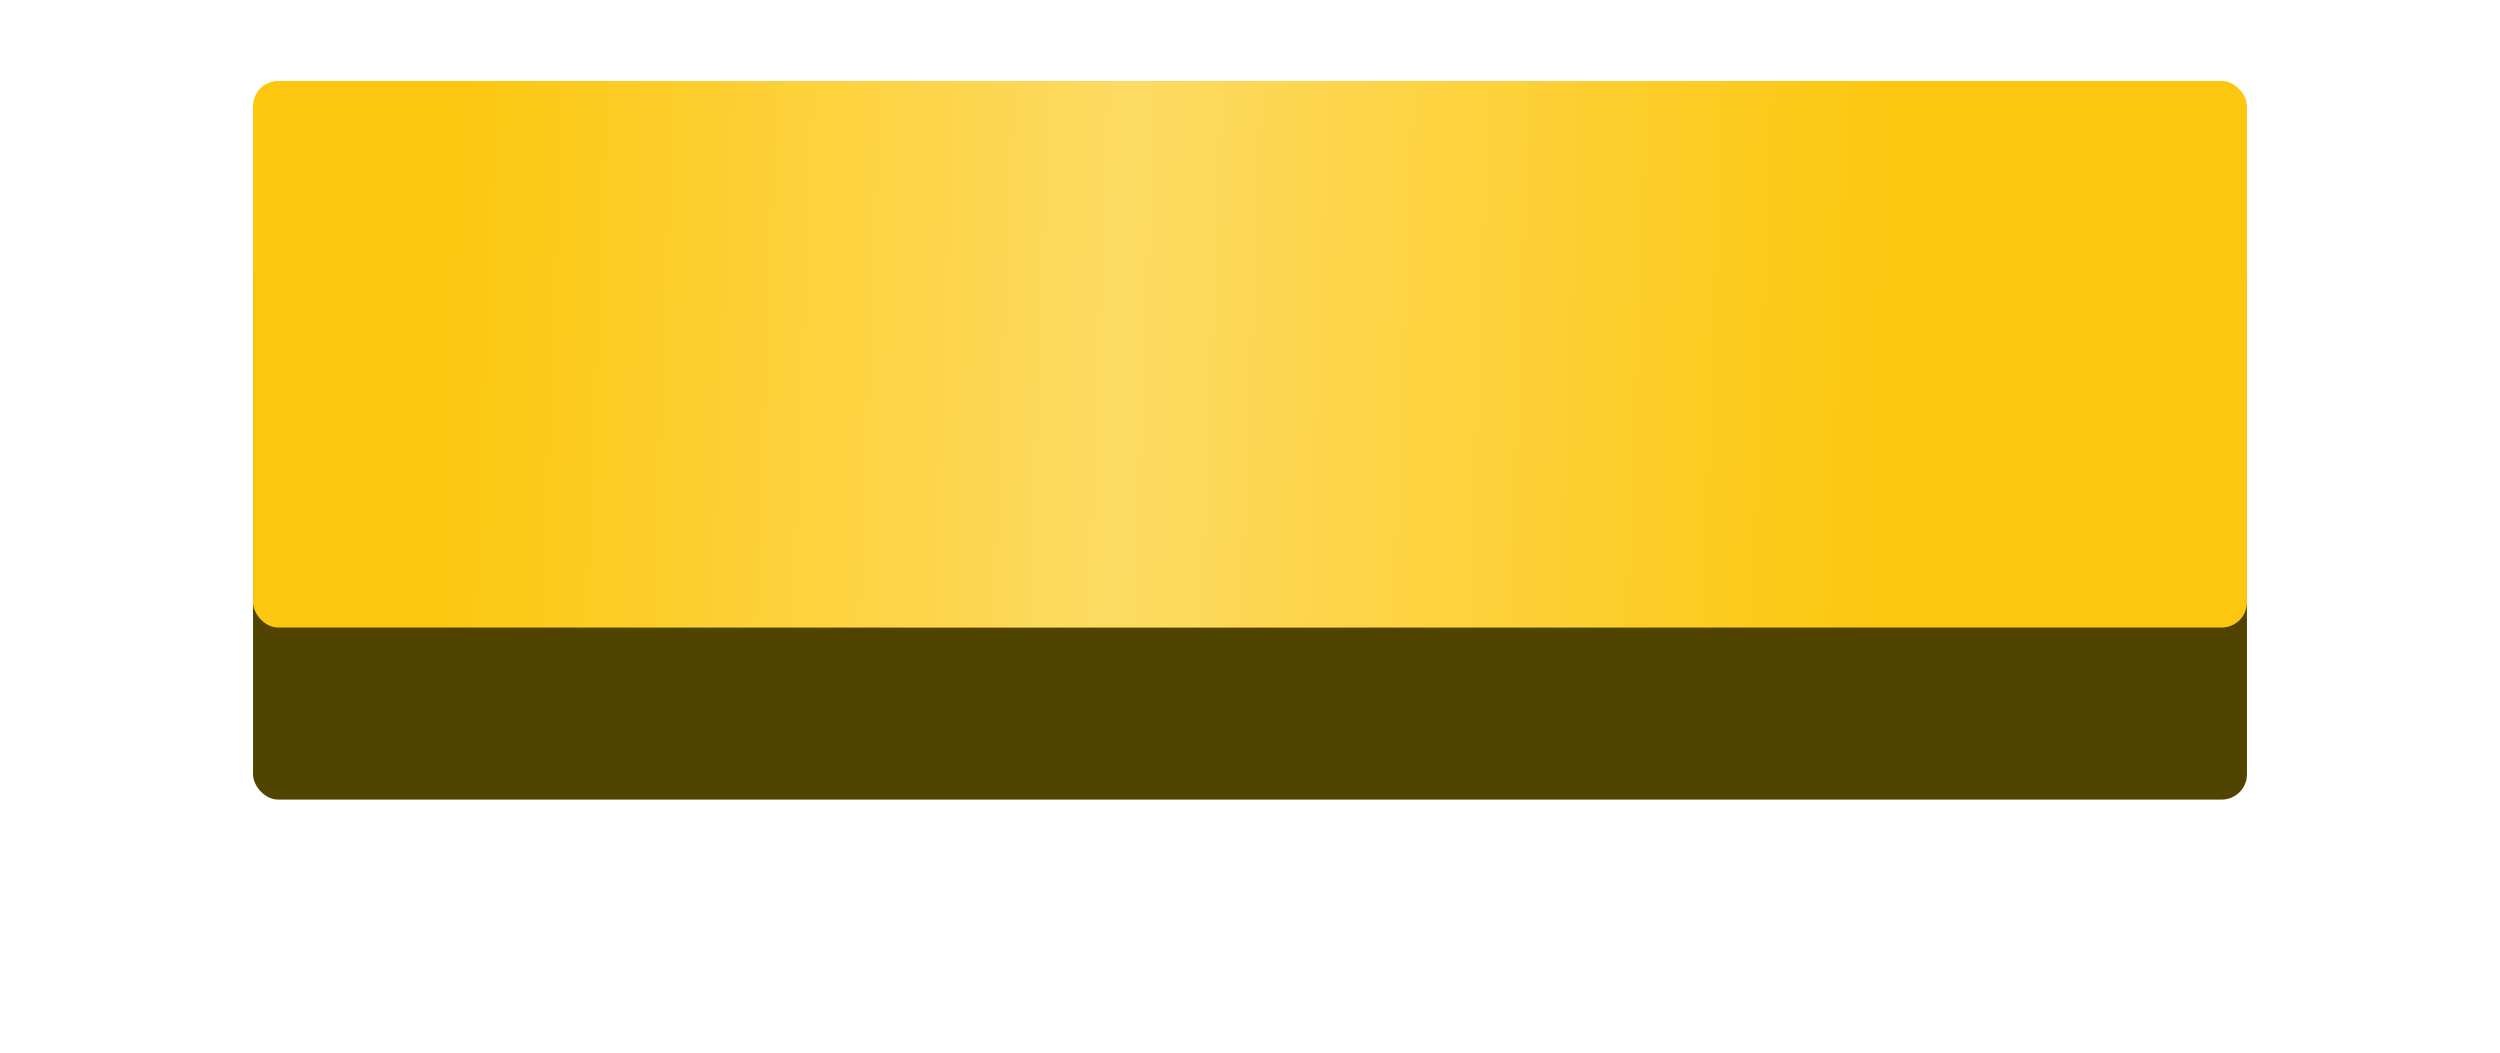 <?xml version="1.0" encoding="UTF-8"?> <svg xmlns="http://www.w3.org/2000/svg" width="494" height="208" viewBox="0 0 494 208" fill="none"> <g filter="url(#filter0_d_5_511)"> <rect x="50" y="20" width="394" height="108" rx="5" fill="#514400"></rect> </g> <rect x="50" y="16" width="394" height="108" rx="5" fill="#FCC70E"></rect> <rect x="50" y="16" width="394" height="108" rx="5" fill="url(#paint0_linear_5_511)" fill-opacity="0.35"></rect> <defs> <filter id="filter0_d_5_511" x="0" y="0" width="494" height="208" filterUnits="userSpaceOnUse" color-interpolation-filters="sRGB"> <feFlood flood-opacity="0" result="BackgroundImageFix"></feFlood> <feColorMatrix in="SourceAlpha" type="matrix" values="0 0 0 0 0 0 0 0 0 0 0 0 0 0 0 0 0 0 127 0" result="hardAlpha"></feColorMatrix> <feOffset dy="30"></feOffset> <feGaussianBlur stdDeviation="25"></feGaussianBlur> <feComposite in2="hardAlpha" operator="out"></feComposite> <feColorMatrix type="matrix" values="0 0 0 0 0 0 0 0 0 0 0 0 0 0 0 0 0 0 0.5 0"></feColorMatrix> <feBlend mode="normal" in2="BackgroundImageFix" result="effect1_dropShadow_5_511"></feBlend> <feBlend mode="normal" in="SourceGraphic" in2="effect1_dropShadow_5_511" result="shape"></feBlend> </filter> <linearGradient id="paint0_linear_5_511" x1="374" y1="70" x2="86.835" y2="58.672" gradientUnits="userSpaceOnUse"> <stop stop-color="white" stop-opacity="0"></stop> <stop offset="0.531" stop-color="white"></stop> <stop offset="1" stop-color="white" stop-opacity="0"></stop> </linearGradient> </defs> </svg> 